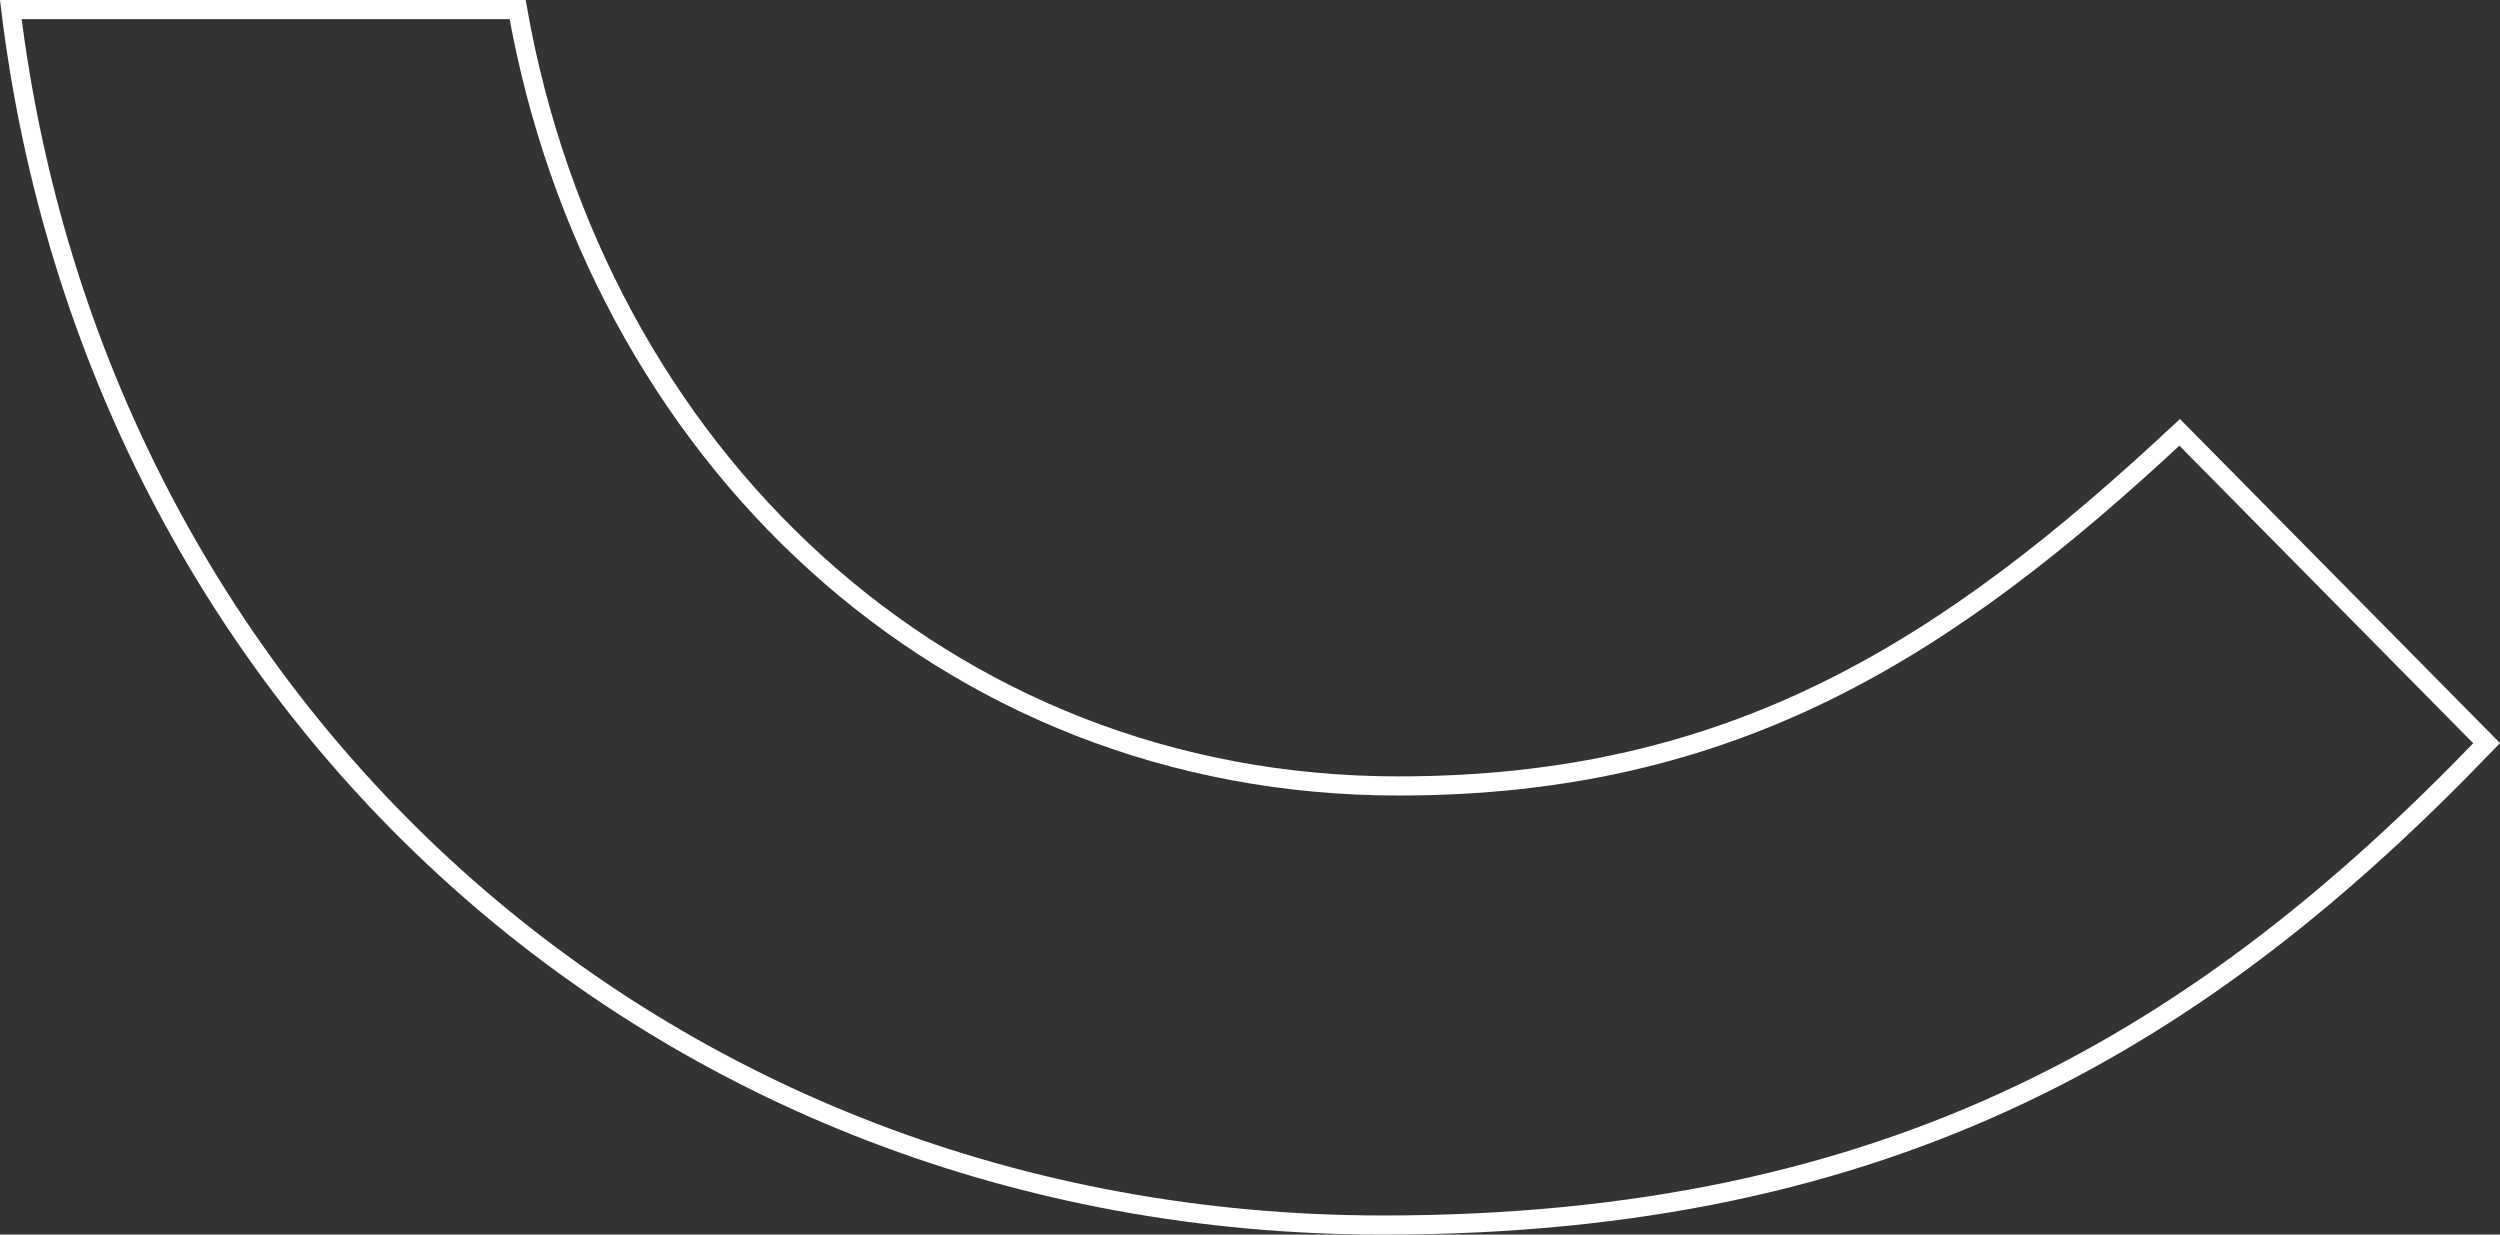 <svg xmlns="http://www.w3.org/2000/svg" width="261.214" height="128.999" viewBox="0 0 261.214 128.999">
  <rect x="0" y="0" width="261.214" height="128.999" fill="#333333" stroke="none"/>
  <path id="Path_359" data-name="Path 359" d="M-632.224,1381.243c-47.72,0-83.88-34.988-92.049-81.121h-52.956c8.818,72.322,67.158,127,143.383,127,53.187,0,85.664-19.489,115.306-50.347l-32.074-32.479C-574.974,1367.032-597.308,1381.243-632.224,1381.243Z" transform="translate(778.358 -1299.122)" fill="none" stroke="#fff" stroke-miterlimit="10" stroke-width="2"/>
</svg>
